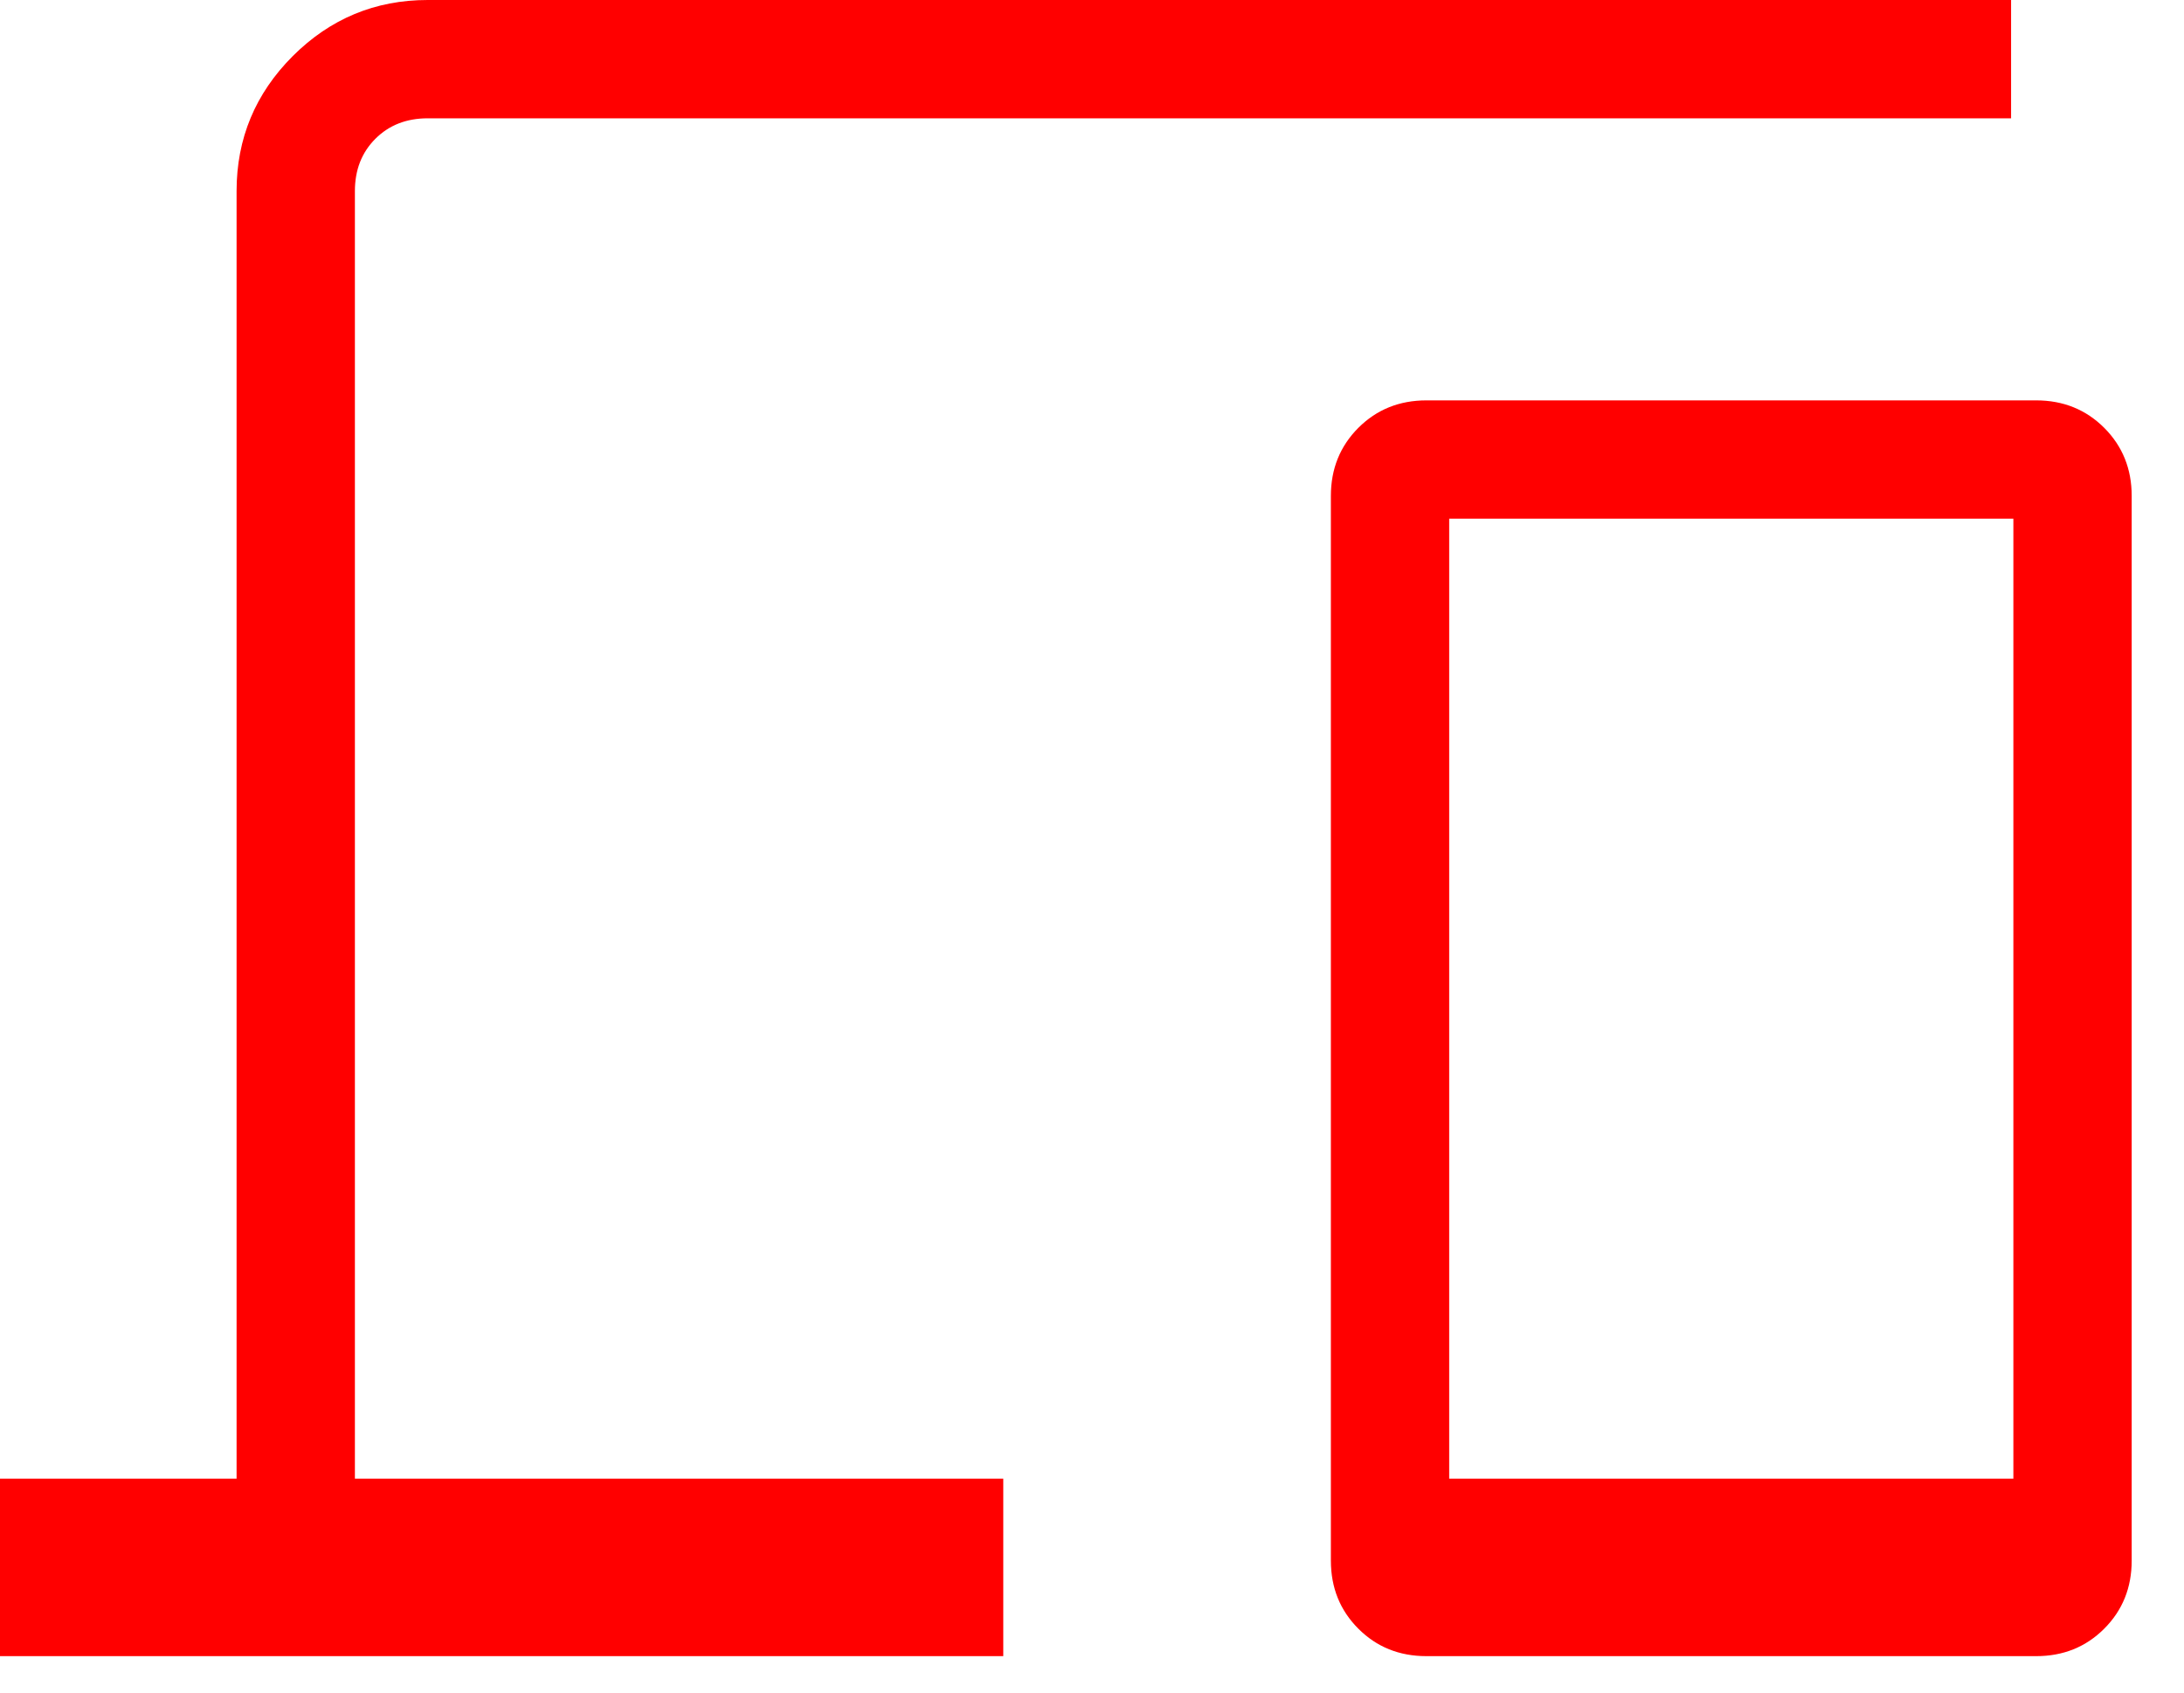 <svg width="40" height="31" viewBox="0 0 40 31" fill="none" xmlns="http://www.w3.org/2000/svg">
<g id="devices">
<path id="devices_2" d="M0 30.333V27.083H4.333V3.5C4.333 2.537 4.676 1.714 5.361 1.028C6.047 0.343 6.871 0 7.833 0H36.833V2.167H7.833C7.444 2.167 7.125 2.292 6.875 2.542C6.625 2.792 6.5 3.111 6.5 3.5V27.083H18.375V30.333H0ZM26.125 30.333C25.629 30.333 25.213 30.166 24.878 29.83C24.543 29.495 24.375 29.079 24.375 28.583V9.083C24.375 8.587 24.543 8.172 24.878 7.836C25.213 7.501 25.629 7.333 26.125 7.333H37.292C37.788 7.333 38.203 7.501 38.539 7.836C38.874 8.172 39.042 8.587 39.042 9.083V28.583C39.042 29.079 38.874 29.495 38.539 29.83C38.203 30.166 37.788 30.333 37.292 30.333H26.125ZM26.542 27.083H36.875V9.5H26.542V27.083Z" fill="#FF0000"/>
</g>
</svg>
